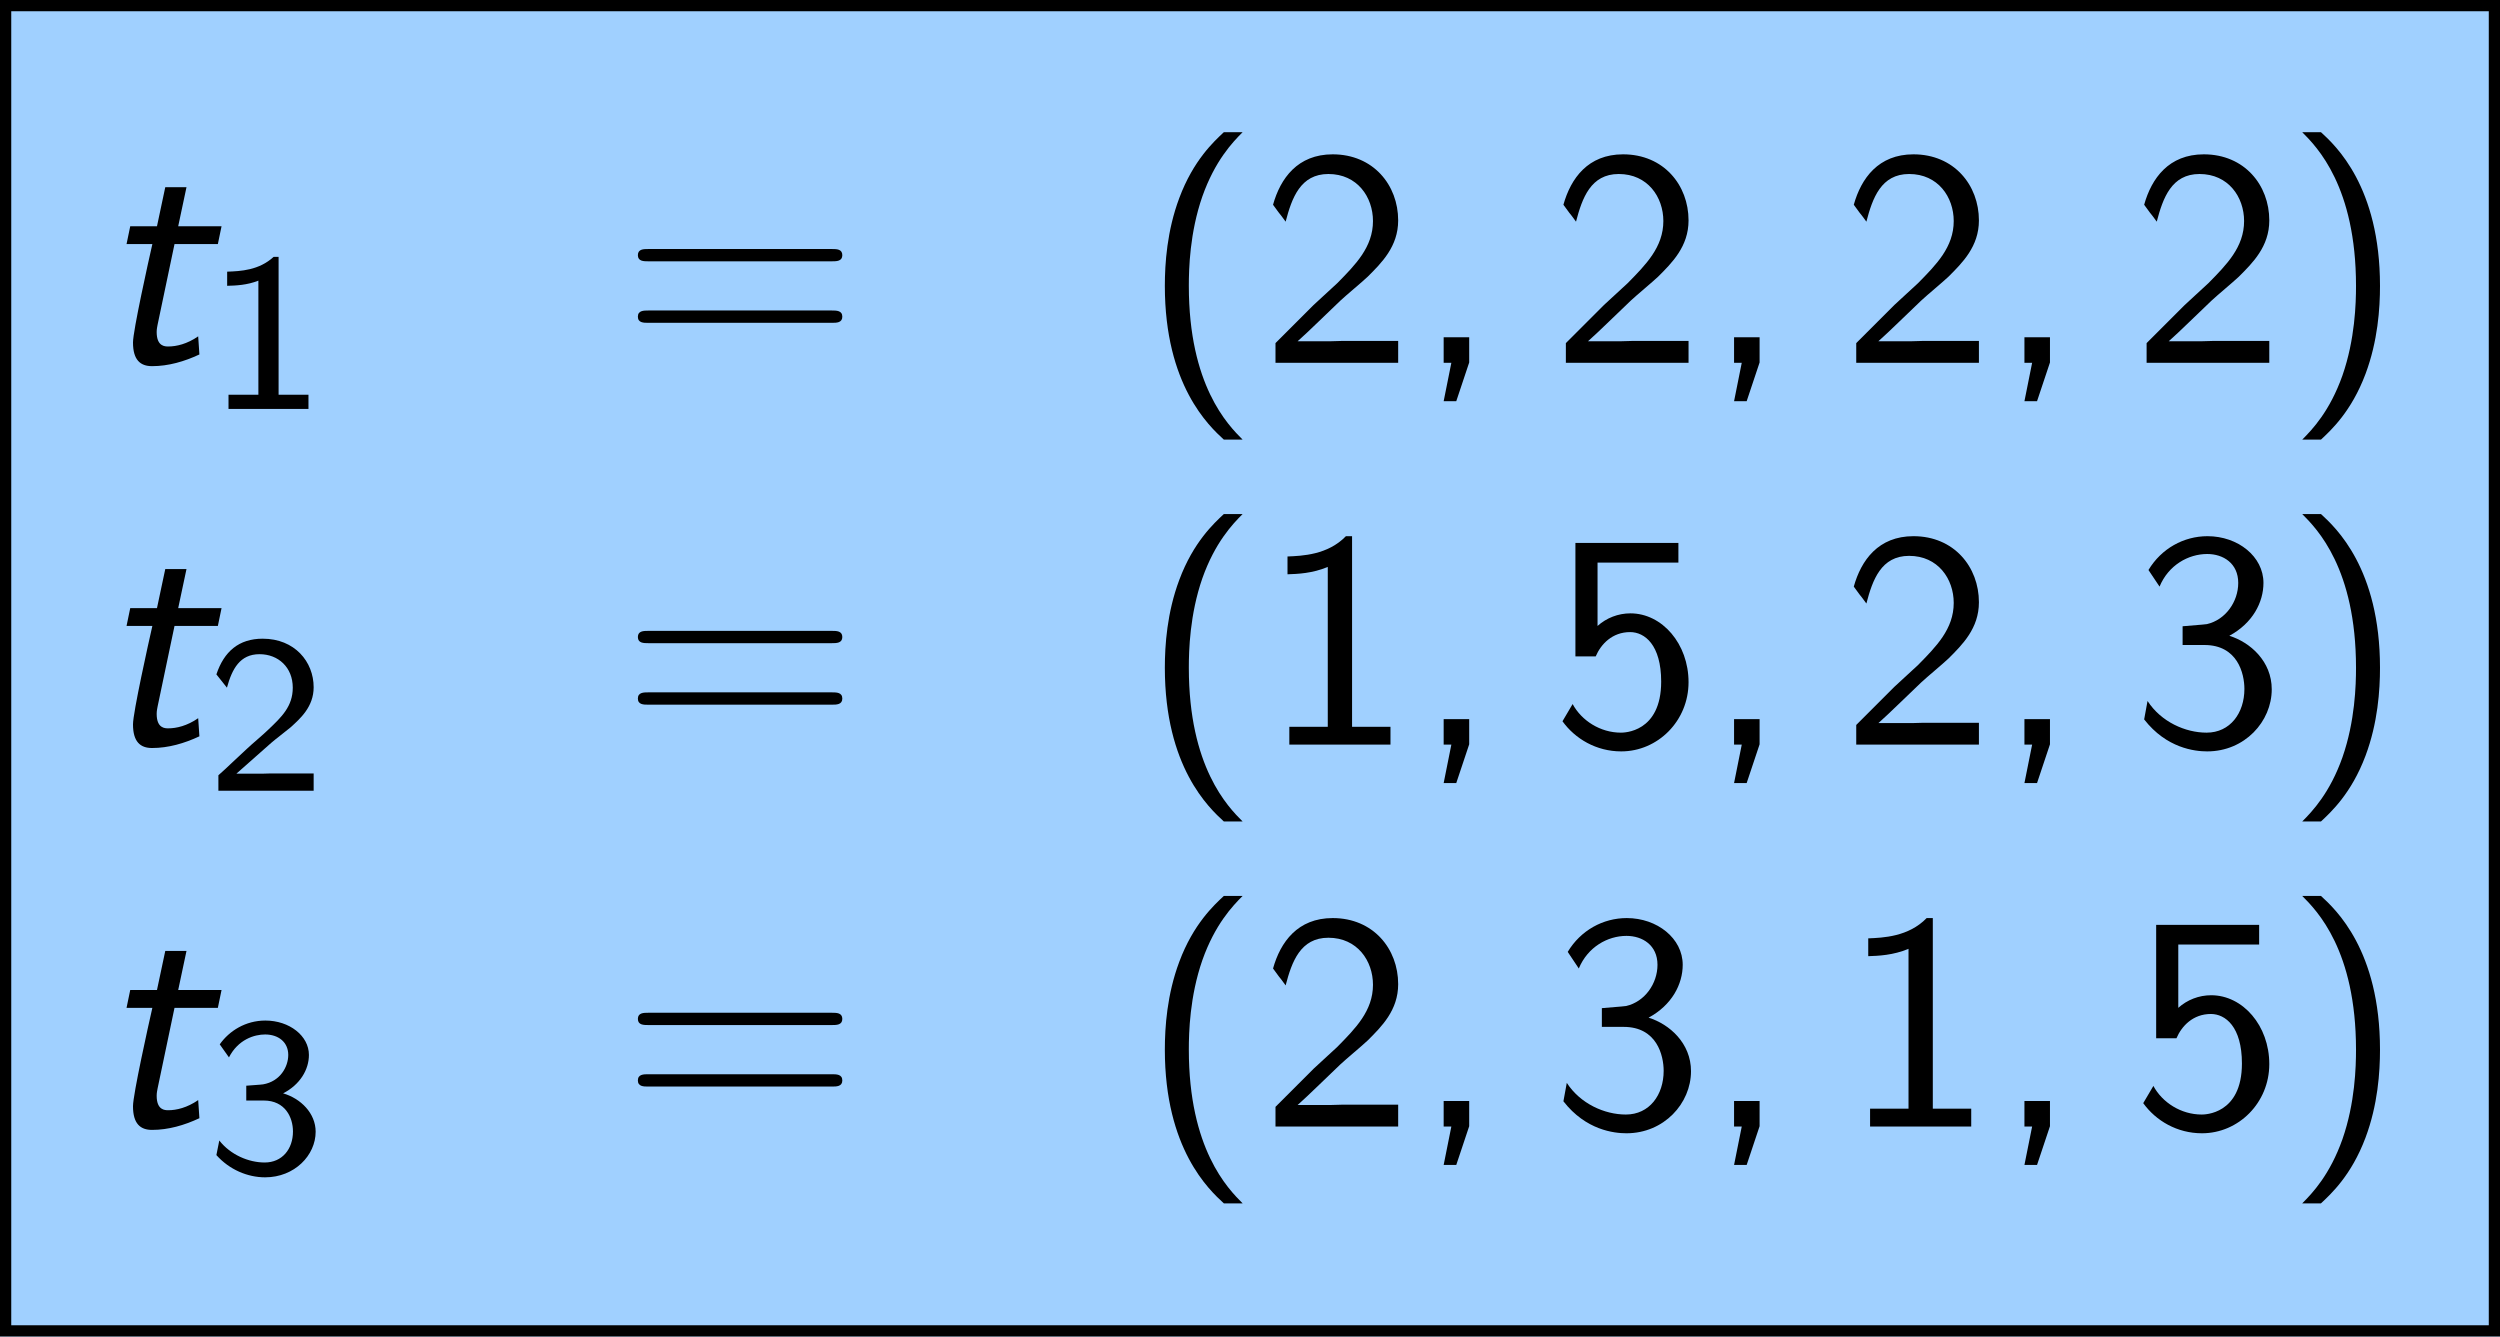 <?xml version='1.0' encoding='UTF-8'?>
<!-- This file was generated by dvisvgm 2.13.3 -->
<svg version='1.1' xmlns='http://www.w3.org/2000/svg' xmlns:xlink='http://www.w3.org/1999/xlink' width='88.705pt' height='47.422pt' viewBox='188.773 69.738 88.705 47.422'>
<defs>
<path id='g2-40' d='M2.956-8.182C2.607-7.855 1.876-7.189 1.375-5.847C.938-4.68 .862-3.524 .862-2.727C.862 .796 2.433 2.247 2.956 2.727H3.622C3.098 2.204 1.713 .796 1.713-2.727C1.713-3.338 1.745-4.615 2.193-5.902C2.64-7.167 3.262-7.822 3.622-8.182H2.956Z'/>
<path id='g2-41' d='M1.276 2.727C1.625 2.4 2.356 1.735 2.858 .393C3.295-.775 3.371-1.931 3.371-2.727C3.371-6.251 1.8-7.702 1.276-8.182H.611C1.135-7.658 2.52-6.251 2.52-2.727C2.52-2.116 2.487-.84 2.04 .447C1.593 1.713 .971 2.367 .611 2.727H1.276Z'/>
<path id='g2-44' d='M1.964-.011V-.905H1.058V0H1.331L1.058 1.364H1.505L1.964-.011Z'/>
<path id='g2-49' d='M3.262-7.396H3.044C2.4-6.731 1.495-6.698 .971-6.676V-6.044C1.331-6.055 1.855-6.076 2.4-6.305V-.633H1.036V0H4.625V-.633H3.262V-7.396Z'/>
<path id='g2-50' d='M1.898-2.051L.545-.698V0H4.898V-.775H2.913C2.782-.775 2.651-.764 2.52-.764H1.331C1.68-1.069 2.509-1.887 2.847-2.204C3.055-2.4 3.611-2.858 3.818-3.055C4.309-3.545 4.898-4.124 4.898-5.051C4.898-6.305 4.015-7.396 2.575-7.396C1.331-7.396 .72-6.545 .458-5.607C.589-5.422 .644-5.356 .665-5.324C.687-5.302 .796-5.16 .905-5.007C1.124-5.847 1.429-6.698 2.422-6.698C3.447-6.698 4.004-5.88 4.004-5.029C4.004-4.102 3.382-3.48 2.738-2.825L1.898-2.051Z'/>
<path id='g2-51' d='M1.004-5.607C1.32-6.371 2.029-6.764 2.695-6.764C3.262-6.764 3.796-6.436 3.796-5.738C3.796-5.073 3.349-4.429 2.684-4.276C2.618-4.265 2.596-4.265 1.822-4.2V-3.535H2.596C3.775-3.535 4.015-2.52 4.015-1.975C4.015-1.124 3.513-.425 2.673-.425C1.92-.425 1.058-.807 .578-1.549L.458-.895C1.255 .131 2.258 .24 2.695 .24C4.025 .24 4.985-.818 4.985-1.964C4.985-2.956 4.222-3.633 3.48-3.862C4.309-4.309 4.691-5.051 4.691-5.738C4.691-6.676 3.785-7.396 2.705-7.396C1.865-7.396 1.069-6.96 .611-6.196L1.004-5.607Z'/>
<path id='g2-53' d='M1.669-6.458H4.538V-7.156H.884V-3.131H1.604C1.789-3.567 2.193-3.993 2.825-3.993C3.338-3.993 3.927-3.545 3.927-2.236C3.927-.425 2.596-.425 2.498-.425C1.767-.425 1.102-.851 .785-1.44L.425-.829C.873-.207 1.625 .24 2.509 .24C3.807 .24 4.898-.84 4.898-2.215C4.898-3.578 3.96-4.658 2.836-4.658C2.4-4.658 1.985-4.495 1.669-4.211V-6.458Z'/>
<path id='g2-61' d='M7.495-3.6C7.658-3.6 7.865-3.6 7.865-3.818S7.658-4.036 7.505-4.036H.971C.818-4.036 .611-4.036 .611-3.818S.818-3.6 .982-3.6H7.495ZM7.505-1.418C7.658-1.418 7.865-1.418 7.865-1.636S7.658-1.855 7.495-1.855H.982C.818-1.855 .611-1.855 .611-1.636S.818-1.418 .971-1.418H7.505Z'/>
<path id='g0-116' d='M2.804-4.211H4.342L4.473-4.844H2.935L3.229-6.229H2.476L2.182-4.844H1.233L1.102-4.211H2.018C1.876-3.589 1.331-1.135 1.331-.72C1.331-.098 1.593 .12 2.007 .12C2.585 .12 3.153-.044 3.687-.295L3.644-.938C3.251-.665 2.869-.578 2.585-.578C2.465-.578 2.171-.578 2.171-1.091C2.171-1.2 2.193-1.287 2.204-1.353L2.804-4.211Z'/>
<path id='g1-49' d='M2.558-5.396H2.383C1.865-4.918 1.211-4.886 .733-4.87V-4.368C1.044-4.376 1.443-4.392 1.841-4.551V-.502H.781V0H3.618V-.502H2.558V-5.396Z'/>
<path id='g1-50' d='M2.256-.614C2.16-.614 2.064-.606 1.969-.606H1.06L2.295-1.698C2.439-1.825 2.829-2.12 2.981-2.248C3.332-2.566 3.802-2.981 3.802-3.674C3.802-4.575 3.132-5.396 1.993-5.396C1.148-5.396 .622-4.941 .351-4.129L.725-3.658C.909-4.328 1.188-4.846 1.881-4.846C2.55-4.846 3.061-4.376 3.061-3.658C3.061-2.997 2.67-2.622 2.192-2.168C2.032-2.008 1.602-1.65 1.435-1.49C1.203-1.283 .654-.749 .422-.55V0H3.802V-.614H2.256Z'/>
<path id='g1-51' d='M.797-4.089C1.124-4.726 1.698-4.902 2.08-4.902C2.55-4.902 2.901-4.631 2.901-4.176C2.901-3.754 2.614-3.236 2.008-3.132C1.969-3.124 1.937-3.124 1.411-3.084V-2.558H2.032C2.79-2.558 3.068-1.961 3.068-1.459C3.068-.837 2.686-.359 2.064-.359C1.498-.359 .853-.63 .454-1.14L.351-.622C.813-.104 1.459 .167 2.08 .167C3.124 .167 3.873-.614 3.873-1.451C3.873-2.104 3.347-2.63 2.718-2.813C3.324-3.124 3.634-3.658 3.634-4.176C3.634-4.854 2.941-5.396 2.088-5.396C1.387-5.396 .805-5.029 .47-4.551L.797-4.089Z'/>
</defs>
<g id='page1'>
<rect x='188.773' y='69.738' width='88.705' height='47.422' fill='#a0d0ff'/>
<use x='192.161' y='82.61' xlink:href='#g0-116'/>
<use x='196.1' y='84.247' xlink:href='#g1-49'/>
<use x='210.795' y='82.61' xlink:href='#g2-61'/>
<use x='229.242' y='82.61' xlink:href='#g2-40'/>
<use x='233.485' y='82.61' xlink:href='#g2-50'/>
<use x='238.939' y='82.61' xlink:href='#g2-44'/>
<use x='243.788' y='82.61' xlink:href='#g2-50'/>
<use x='249.243' y='82.61' xlink:href='#g2-44'/>
<use x='254.091' y='82.61' xlink:href='#g2-50'/>
<use x='259.546' y='82.61' xlink:href='#g2-44'/>
<use x='264.394' y='82.61' xlink:href='#g2-50'/>
<use x='269.849' y='82.61' xlink:href='#g2-41'/>
<use x='192.161' y='96.159' xlink:href='#g0-116'/>
<use x='196.1' y='97.796' xlink:href='#g1-50'/>
<use x='210.795' y='96.159' xlink:href='#g2-61'/>
<use x='229.242' y='96.159' xlink:href='#g2-40'/>
<use x='233.485' y='96.159' xlink:href='#g2-49'/>
<use x='238.939' y='96.159' xlink:href='#g2-44'/>
<use x='243.788' y='96.159' xlink:href='#g2-53'/>
<use x='249.243' y='96.159' xlink:href='#g2-44'/>
<use x='254.091' y='96.159' xlink:href='#g2-50'/>
<use x='259.546' y='96.159' xlink:href='#g2-44'/>
<use x='264.394' y='96.159' xlink:href='#g2-51'/>
<use x='269.849' y='96.159' xlink:href='#g2-41'/>
<use x='192.161' y='109.709' xlink:href='#g0-116'/>
<use x='196.1' y='111.345' xlink:href='#g1-51'/>
<use x='210.795' y='109.709' xlink:href='#g2-61'/>
<use x='229.242' y='109.709' xlink:href='#g2-40'/>
<use x='233.485' y='109.709' xlink:href='#g2-50'/>
<use x='238.939' y='109.709' xlink:href='#g2-44'/>
<use x='243.788' y='109.709' xlink:href='#g2-51'/>
<use x='249.243' y='109.709' xlink:href='#g2-44'/>
<use x='254.091' y='109.709' xlink:href='#g2-49'/>
<use x='259.546' y='109.709' xlink:href='#g2-44'/>
<use x='264.394' y='109.709' xlink:href='#g2-53'/>
<use x='269.849' y='109.709' xlink:href='#g2-41'/>
<rect x='188.773' y='69.738' height='.399' width='88.705'/>
<rect x='188.773' y='69.938' height='47.024' width='.399'/>
<rect x='277.08' y='69.938' height='47.024' width='.399'/>
<rect x='188.773' y='116.762' height='.399' width='88.705'/>
</g>
</svg><!--Rendered by QuickLaTeX.com-->